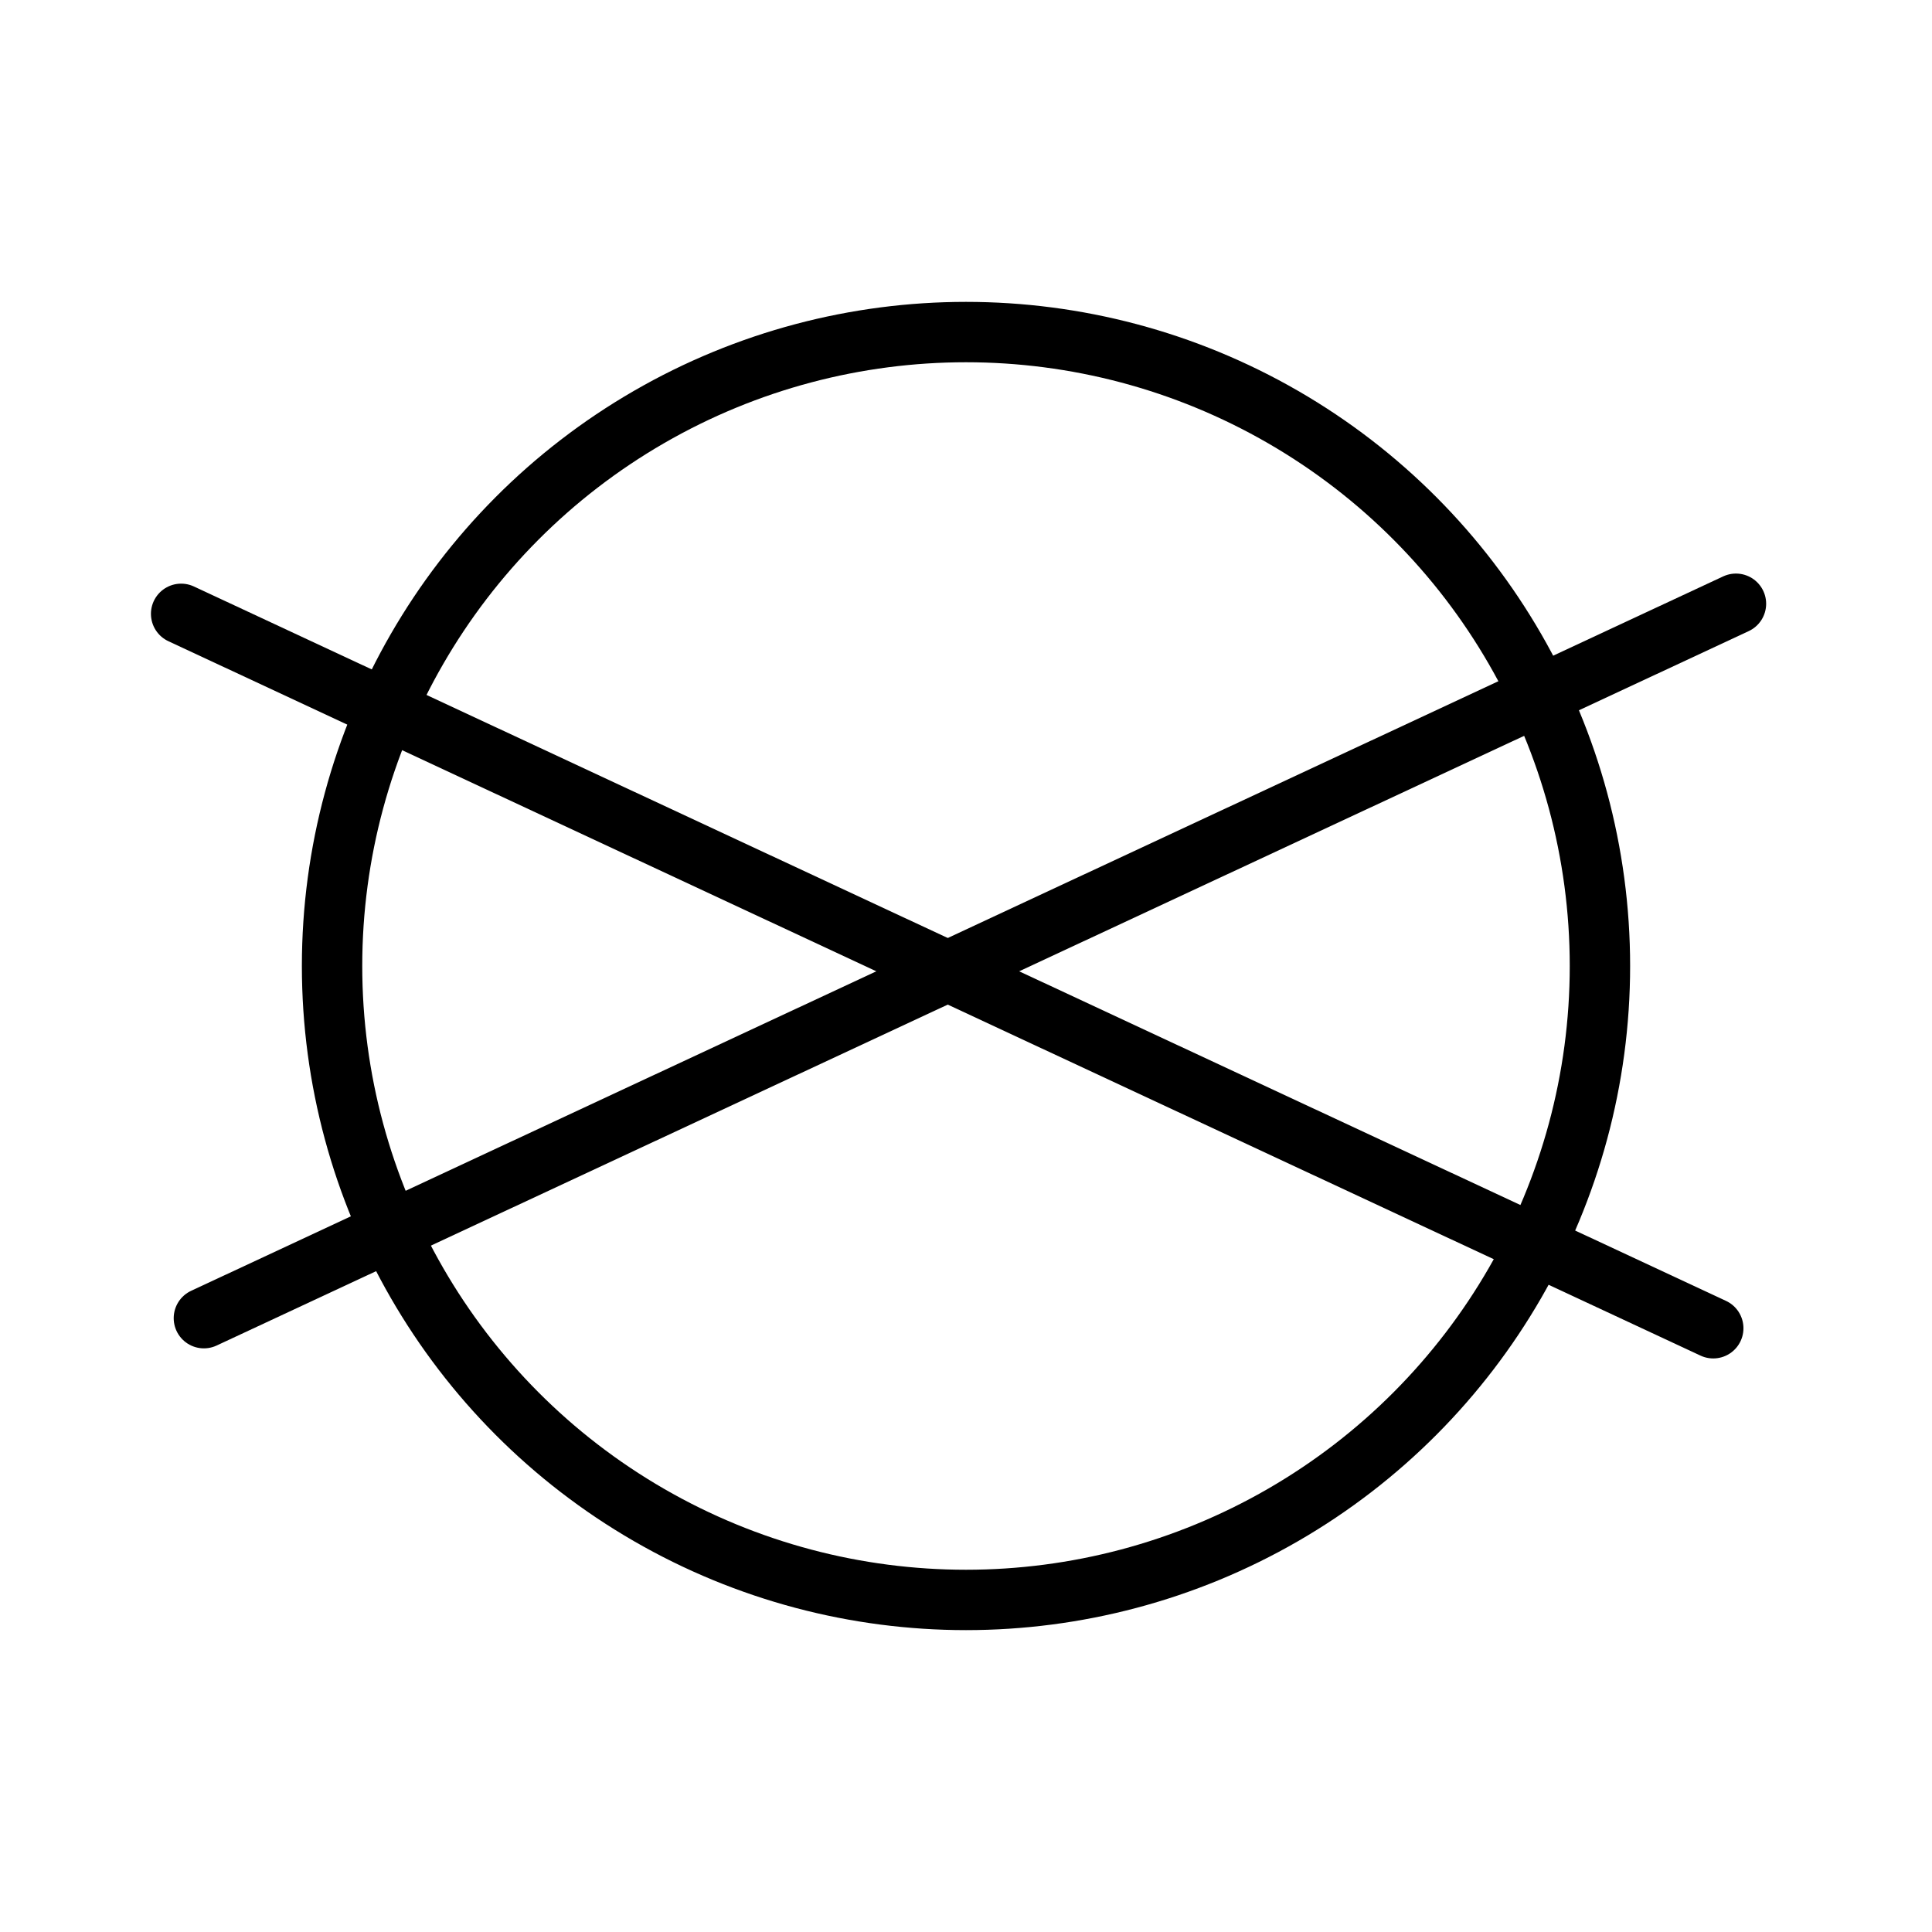 <svg width="32" height="32" viewBox="0 0 32 32" fill="none" xmlns="http://www.w3.org/2000/svg">
<circle cx="16" cy="16" r="10.5" stroke="black"/>
<path d="M3.377 21.833L28.753 10" stroke="black" stroke-linecap="round"/>
<path d="M28.377 22L3 10.167" stroke="black" stroke-linecap="round"/>
</svg>

